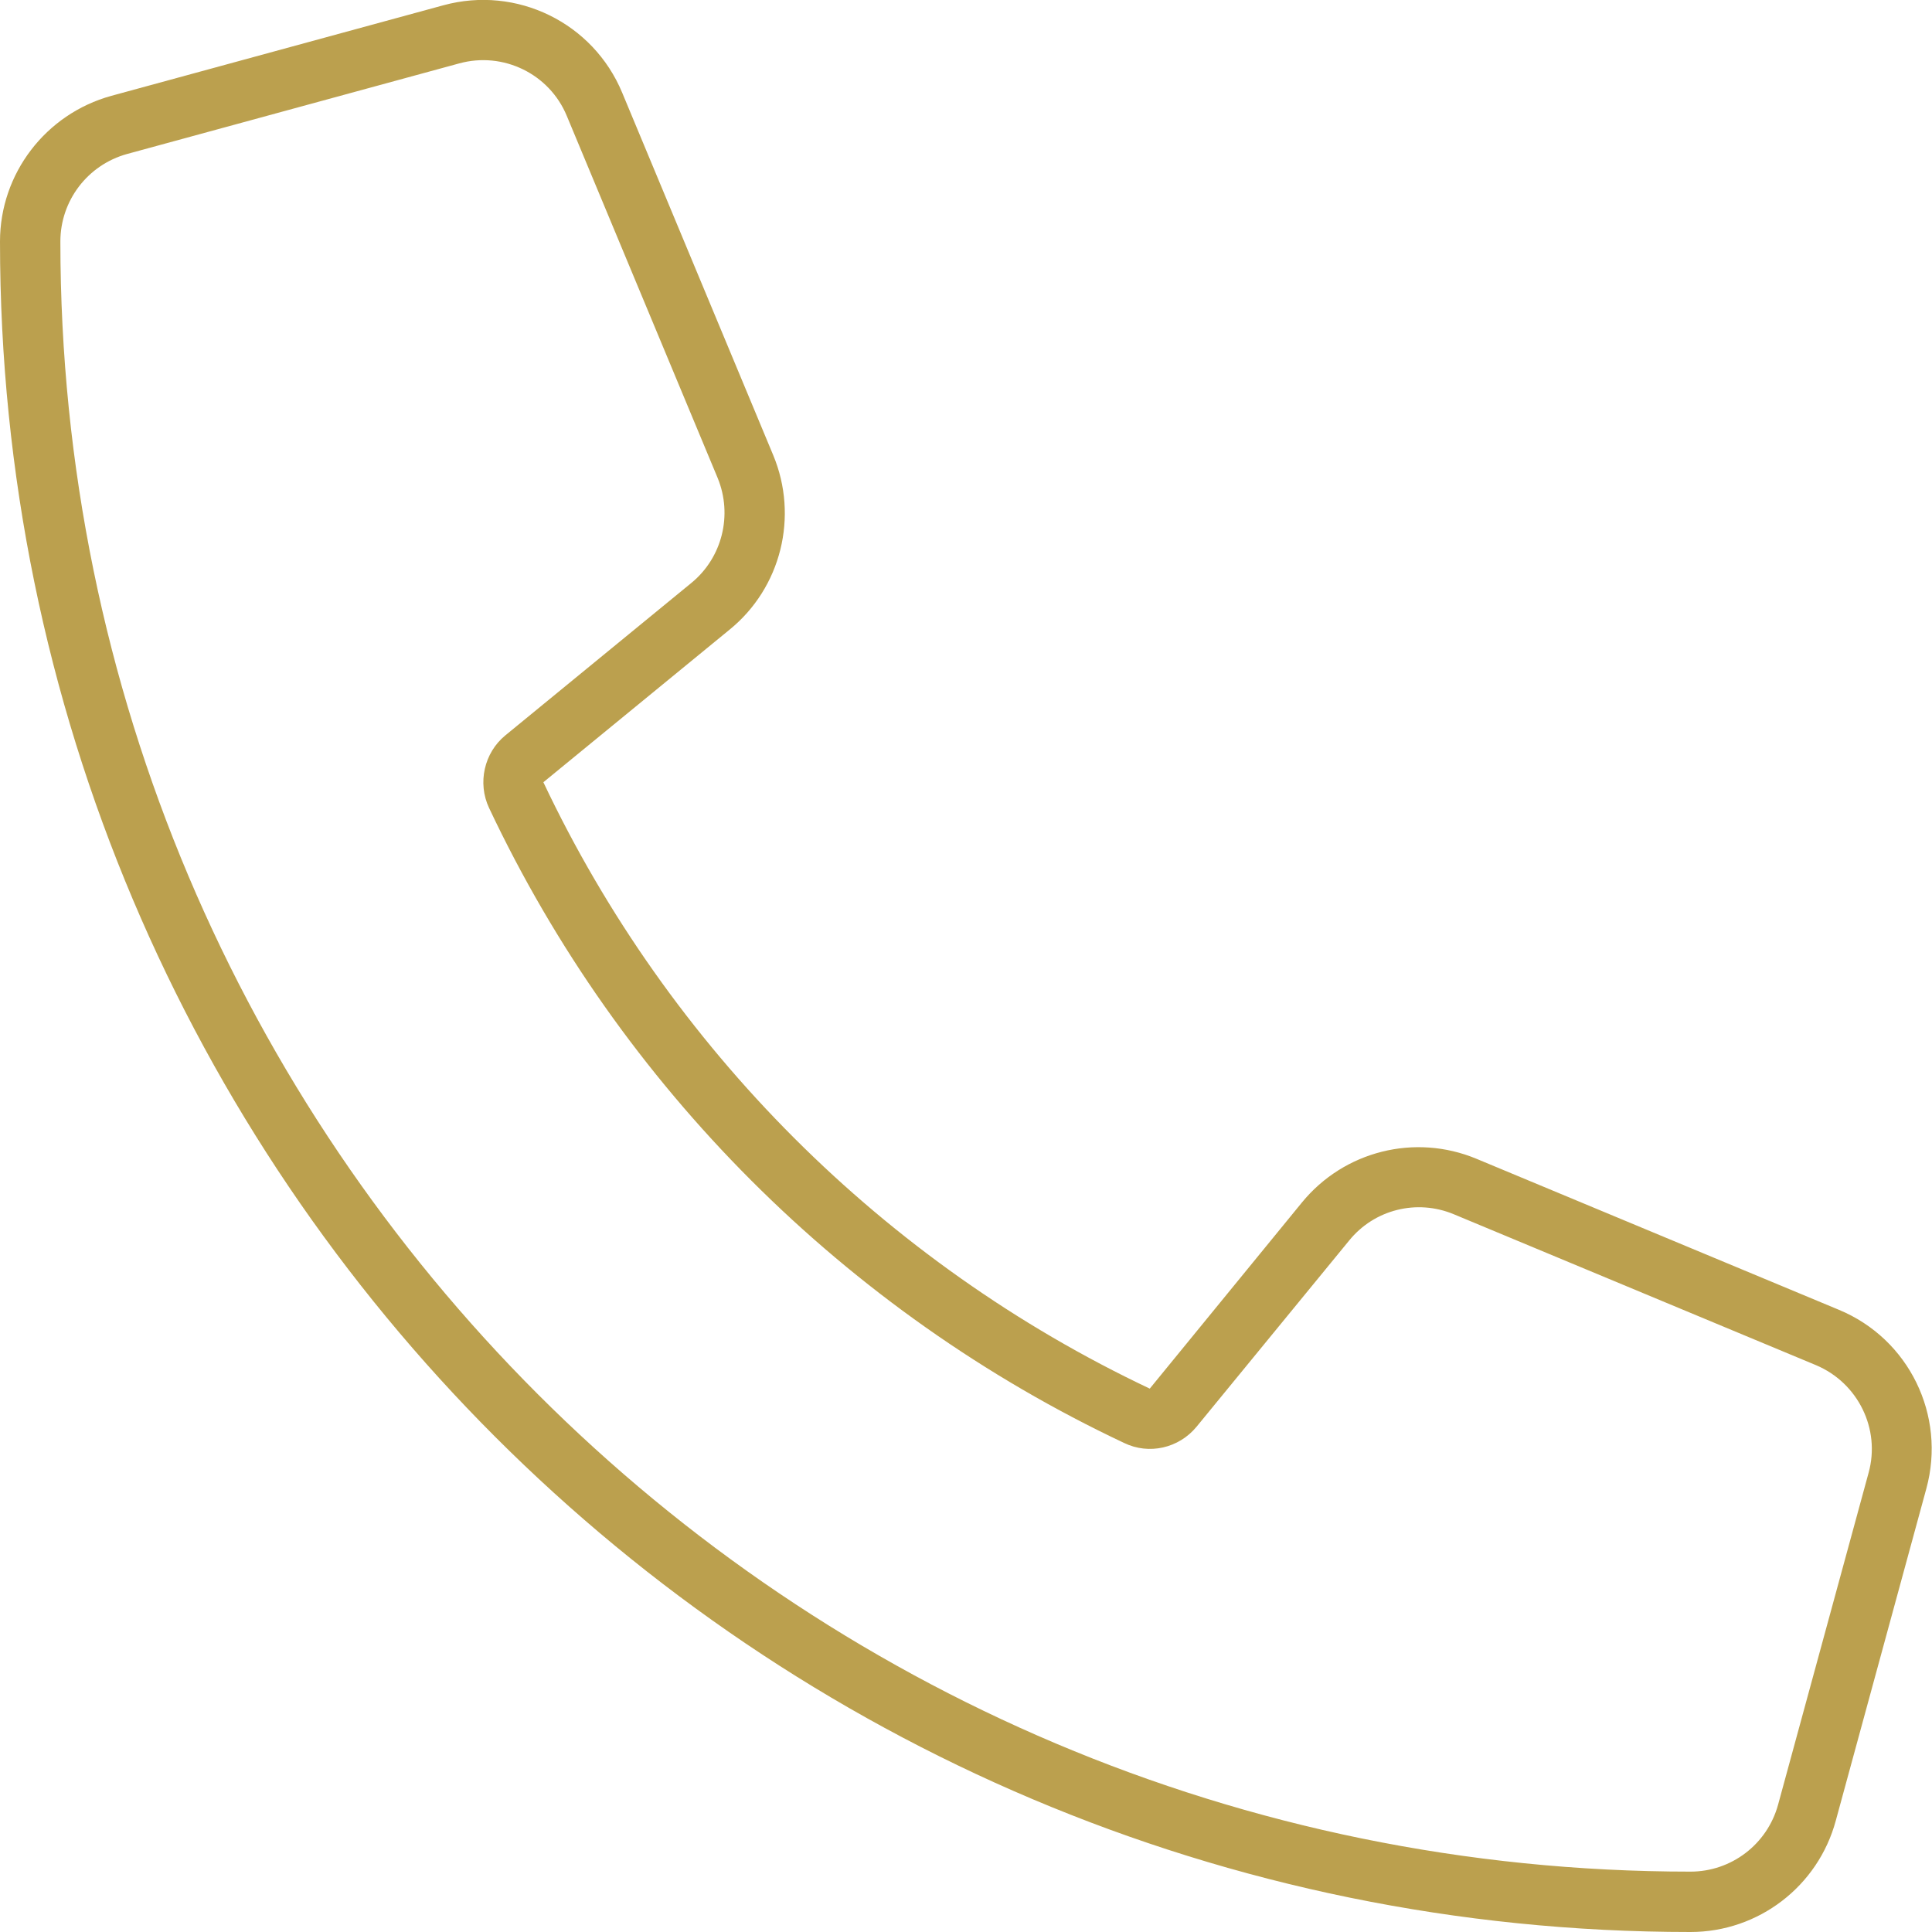 <?xml version="1.0" encoding="utf-8"?>
<!-- Generator: Adobe Illustrator 27.9.1, SVG Export Plug-In . SVG Version: 6.00 Build 0)  -->
<svg version="1.1" id="Layer_1" xmlns="http://www.w3.org/2000/svg" xmlns:xlink="http://www.w3.org/1999/xlink" x="0px" y="0px"
	 viewBox="0 0 512 512" style="enable-background:new 0 0 512 512;" xml:space="preserve">
<style type="text/css">
	.st0{fill:#BBA04E;}
</style>
<path class="st0" d="M317.1,378.1c-4.7,5.7-12.6,7.5-19.2,4.3c-73.8-34.8-133.5-94.5-168.3-168.3c-3.1-6.6-1.3-14.6,4.3-19.2
	l49.3-40.4c8.2-6.7,11-18,7-27.8l-40-96c-4.6-11.1-16.8-17.1-28.5-13.9l-88,24C23.2,43.7,16,53.2,16,64c0,238.6,193.4,432,432,432
	c10.8,0,20.3-7.2,23.2-17.7l24-88c3.2-11.6-2.8-23.8-13.9-28.5l-96-40c-9.8-4.1-21.1-1.3-27.8,7L317.1,378.1L317.1,378.1z
	 M304.7,368l40.3-49.3c11.2-13.7,30-18.4,46.3-11.6l96,40c18.6,7.7,28.5,28,23.2,47.4l-24,88C481.8,499.9,466,512,448,512
	C200.6,512,0,311.4,0,64c0-18,12.1-33.8,29.5-38.6l88-24c19.4-5.3,39.7,4.6,47.4,23.2l40,96c6.8,16.3,2.1,35.2-11.6,46.3L144,207.3
	C177.3,277.7,234.3,334.7,304.7,368z"/>
</svg>
